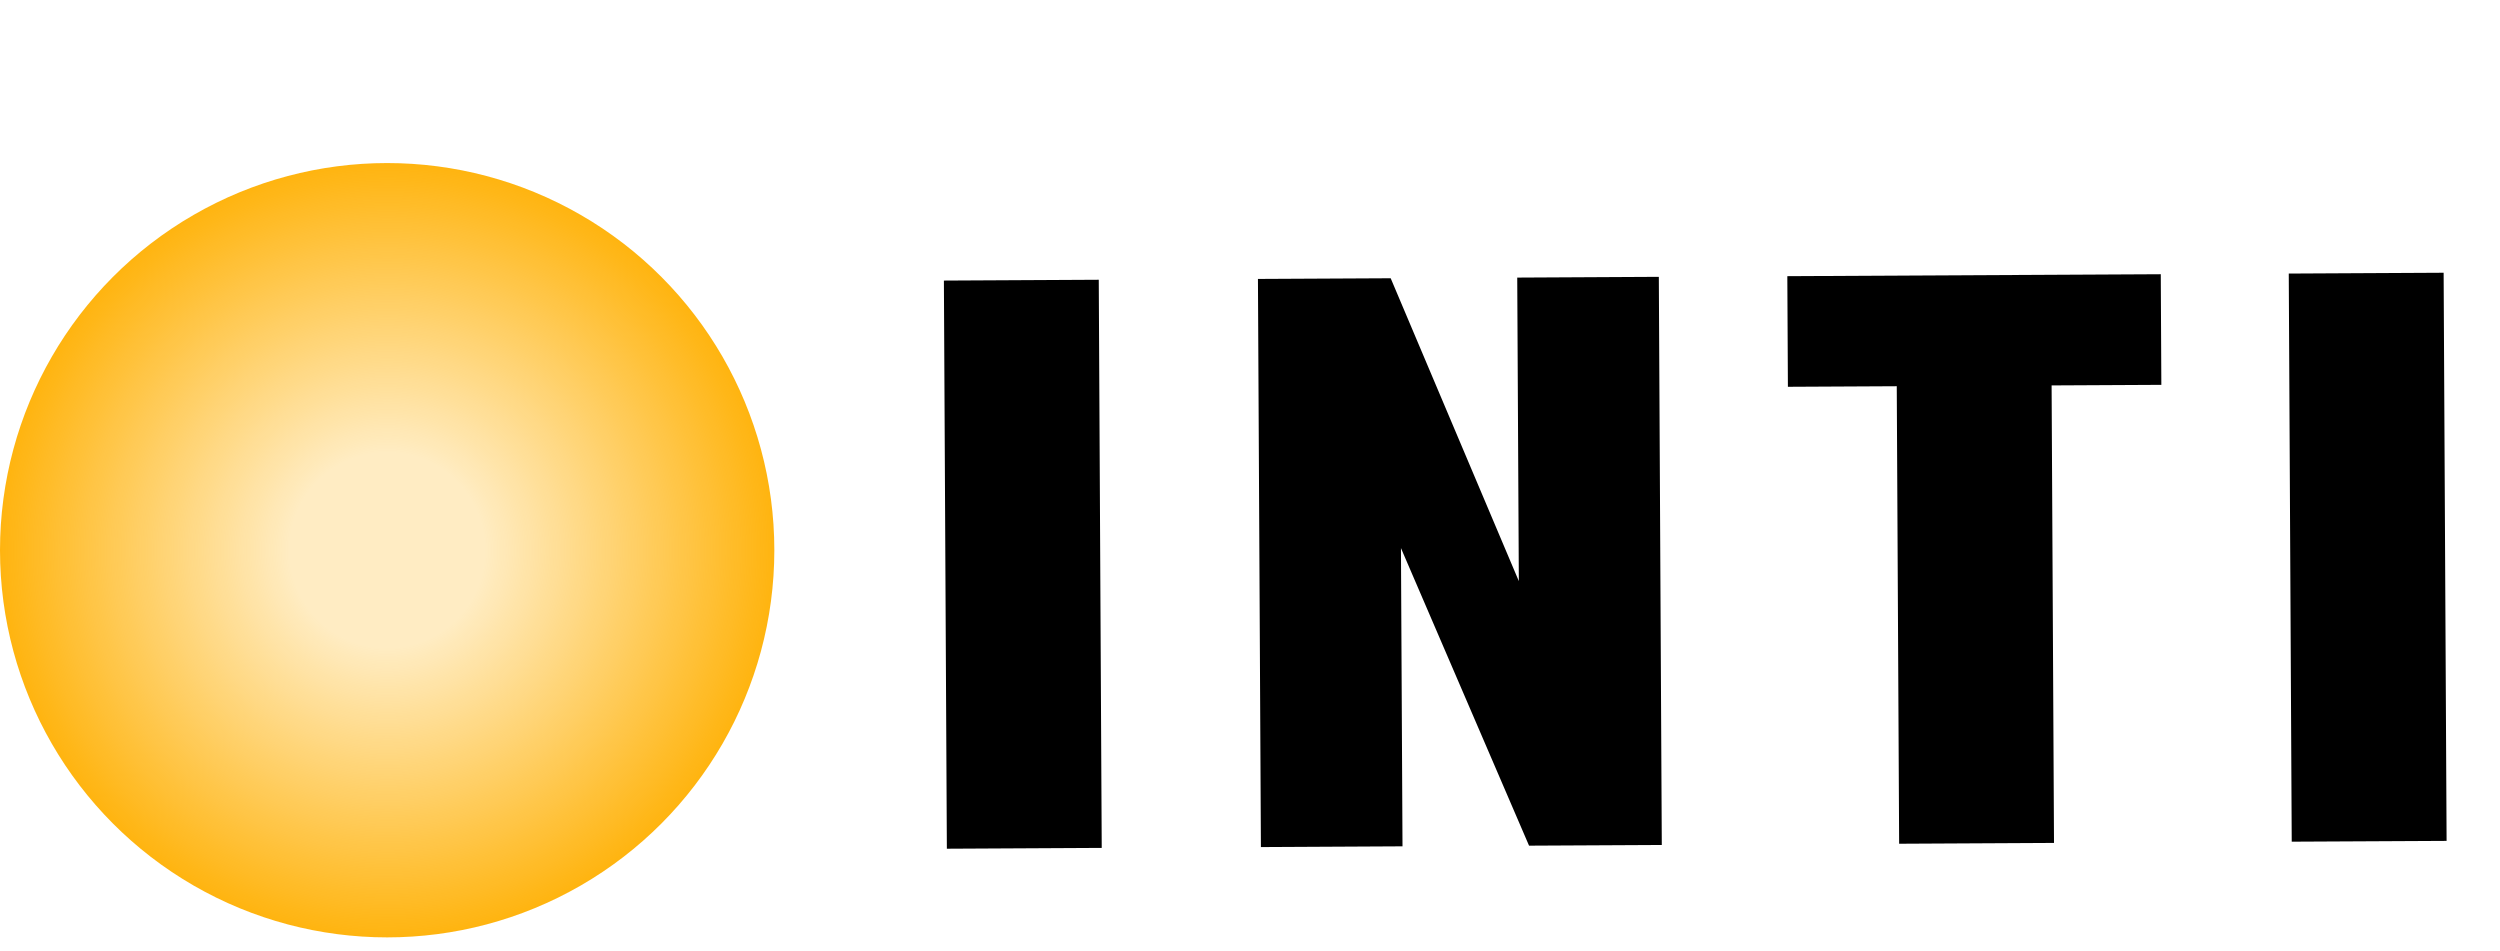 <svg width="113" height="43" viewBox="0 0 113 43" fill="none" xmlns="http://www.w3.org/2000/svg">
<path d="M42.664 12.682L49.664 12.645L49.798 38.325L42.798 38.362L42.664 12.682ZM68.579 12.547L74.979 12.513L75.113 38.193L69.113 38.224L63.323 24.774L63.393 38.254L56.993 38.288L56.859 12.608L62.859 12.577L68.651 26.267L68.579 12.547ZM85.72 14.857L92.719 14.821L92.841 38.1L85.841 38.137L85.72 14.857ZM97.667 12.395L97.693 17.395L80.813 17.483L80.787 12.483L97.667 12.395ZM103.452 12.365L110.452 12.328L110.586 38.008L103.586 38.044L103.452 12.365Z" fill="black"/>
<circle cx="17.5" cy="24.87" r="17.5" fill="url(#paint0_radial_179_337)"/>
<defs>
<radialGradient id="paint0_radial_179_337" cx="0" cy="0" r="1" gradientUnits="userSpaceOnUse" gradientTransform="translate(17.5 24.87) rotate(90) scale(17.5)">
<stop offset="0.25" stop-color="#FFB40F" stop-opacity="0.25"/>
<stop offset="0.5" stop-color="#FFB40F" stop-opacity="0.5"/>
<stop offset="0.75" stop-color="#FFB40F" stop-opacity="0.75"/>
<stop offset="1" stop-color="#FFB40F"/>
</radialGradient>
</defs>
</svg>
